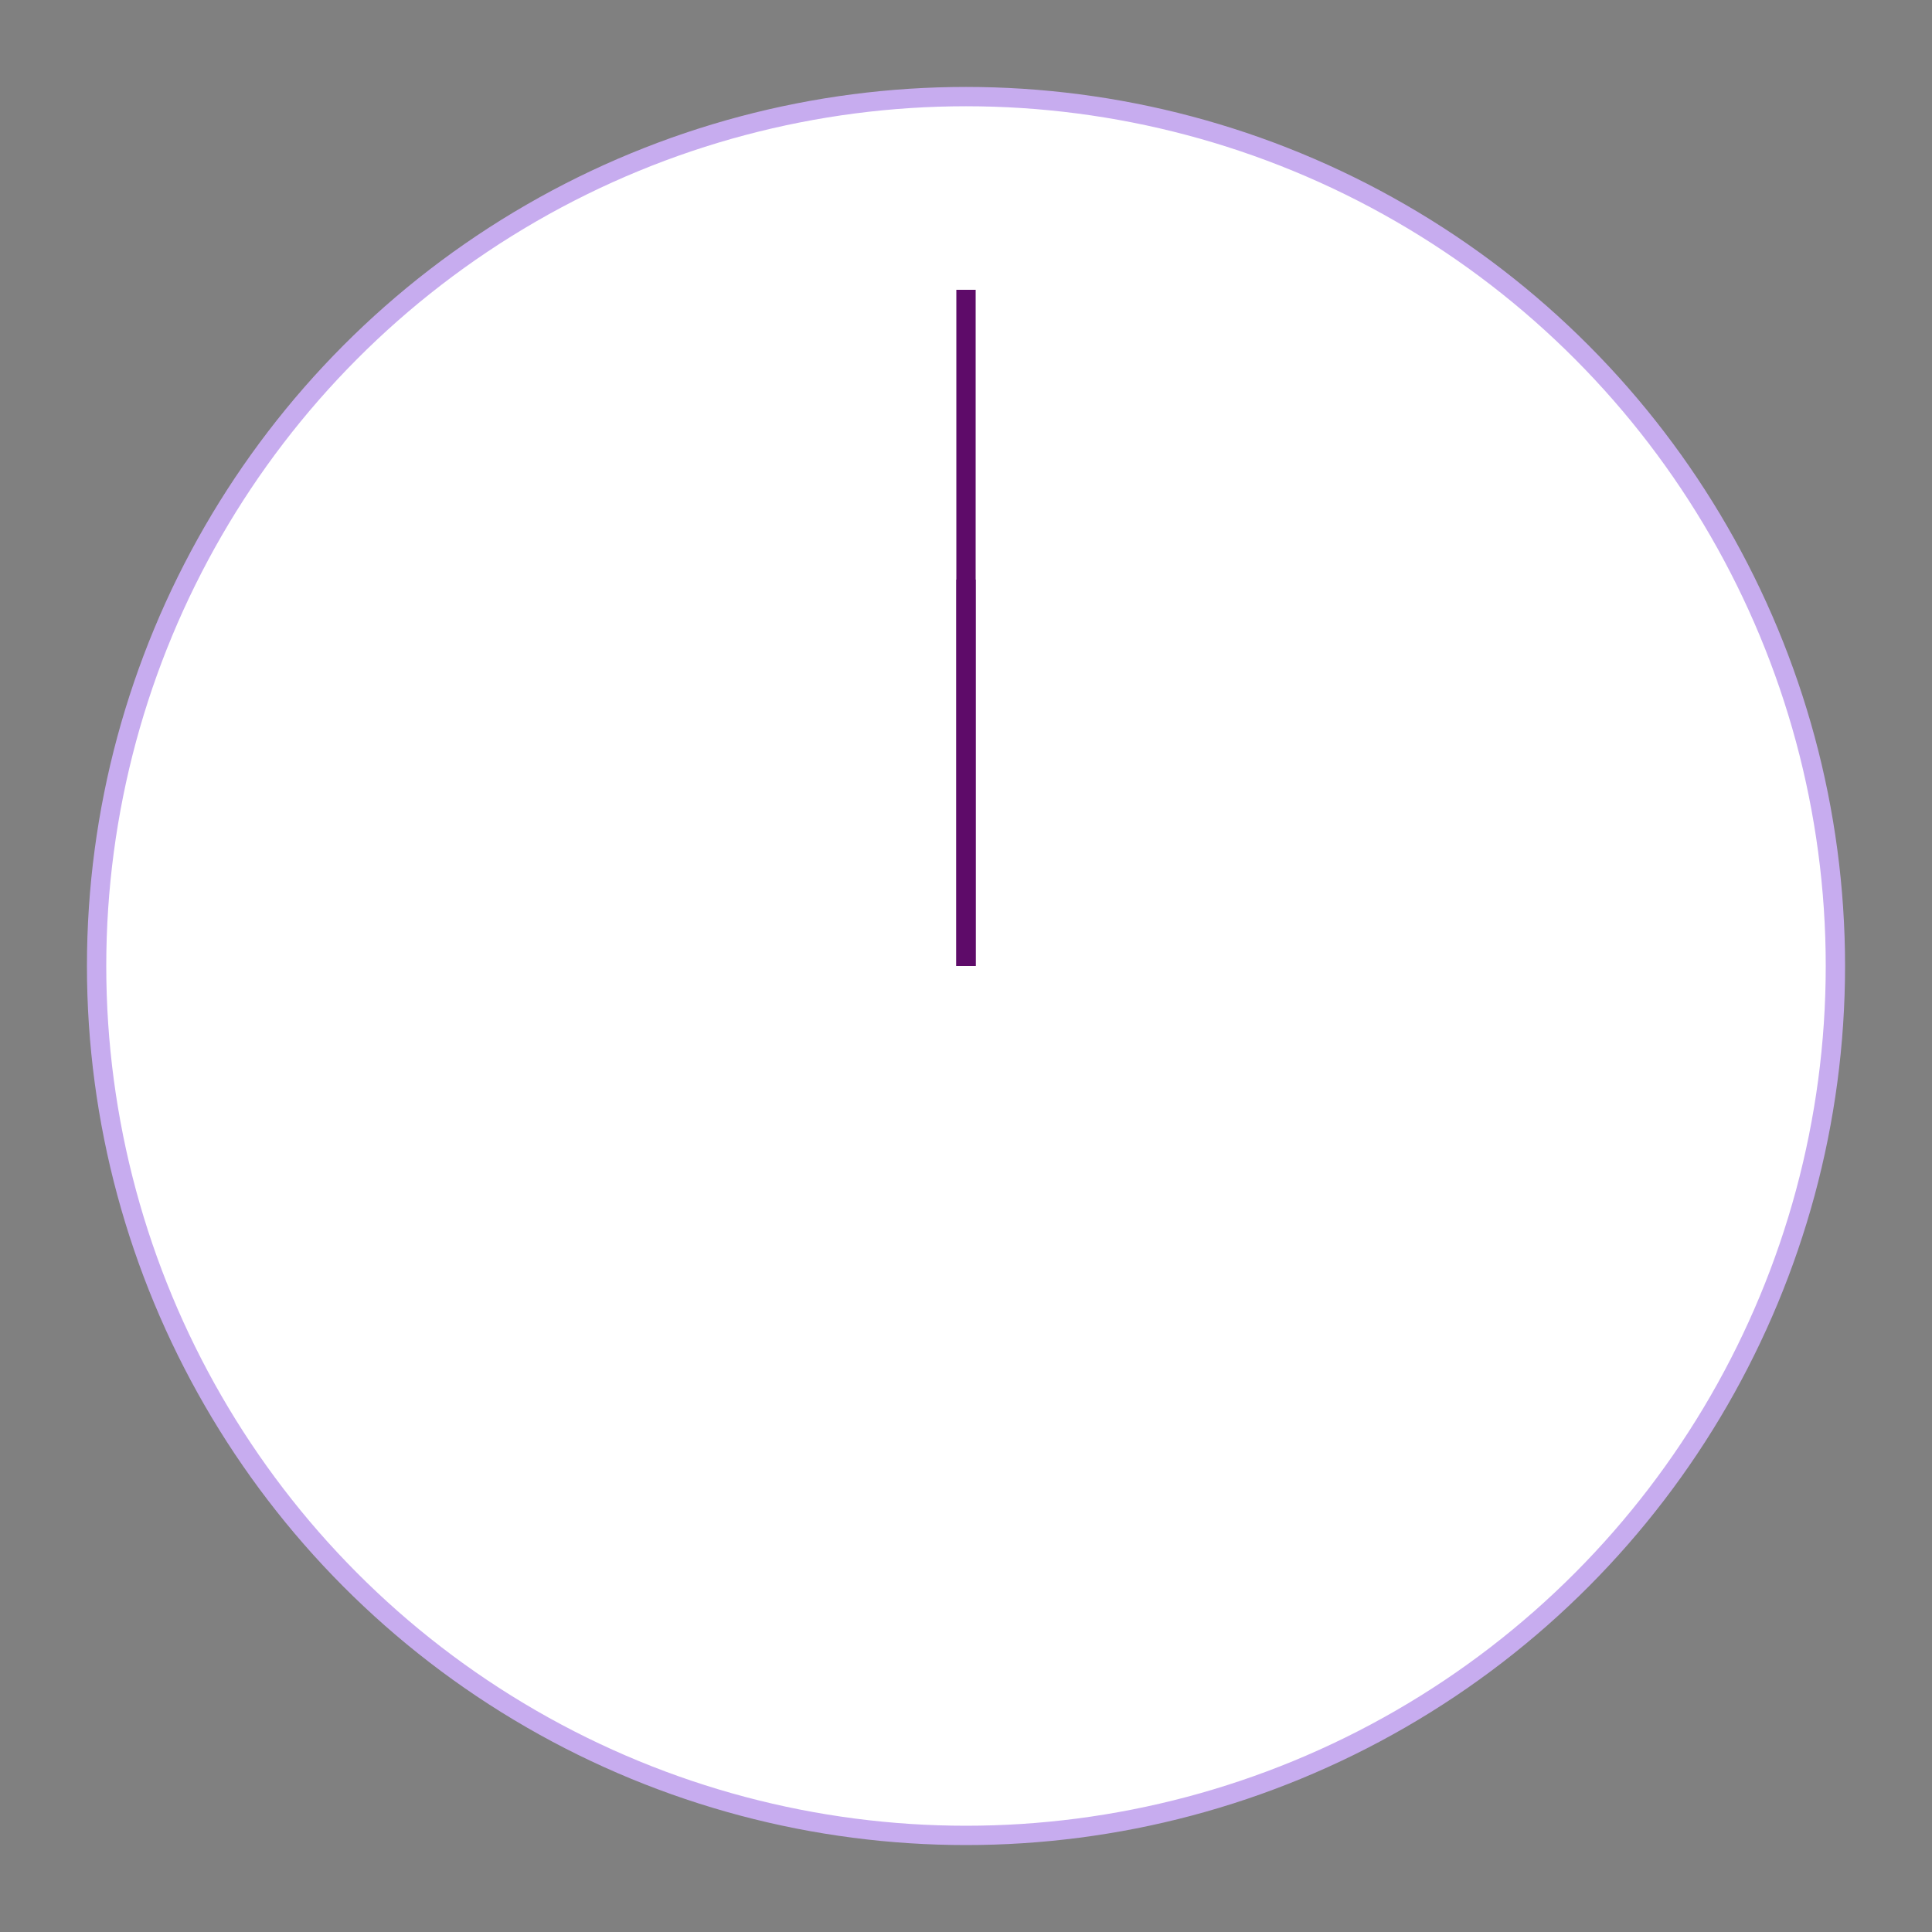 <svg width="200" height="200" viewBox="0 0 100 100" xmlns="http://www.w3.org/2000/svg">
    <rect x="0" y="0" width="100" height="100" fill="#808080" stroke="none"/>
    <circle cx="50" cy="50" r="45" stroke="#C7ACEF" strokeWidth="1" fill="white" />
    <line x1="50" y1="50" x2="50" y2="30" stroke="#5E0B69" strokeWidth="1" strokeLinecap="round">
      <animateTransform
        attributeName="transform"
        attributeType="XML"
        type="rotate"
        from="0 50 50"
        to="360 50 50"
        dur="42s"
        repeatCount="indefinite"
      />
    </line>
    <line x1="50" y1="50" x2="50" y2="15" stroke="#5E0B69" strokeWidth="1" strokeLinecap="round">
      <animateTransform
        attributeName="transform"
        attributeType="XML"
        type="rotate"
        from="0 50 50"
        to="360 50 50"
        dur="3.5s"
        repeatCount="indefinite"
      />
    </line>
  </svg>